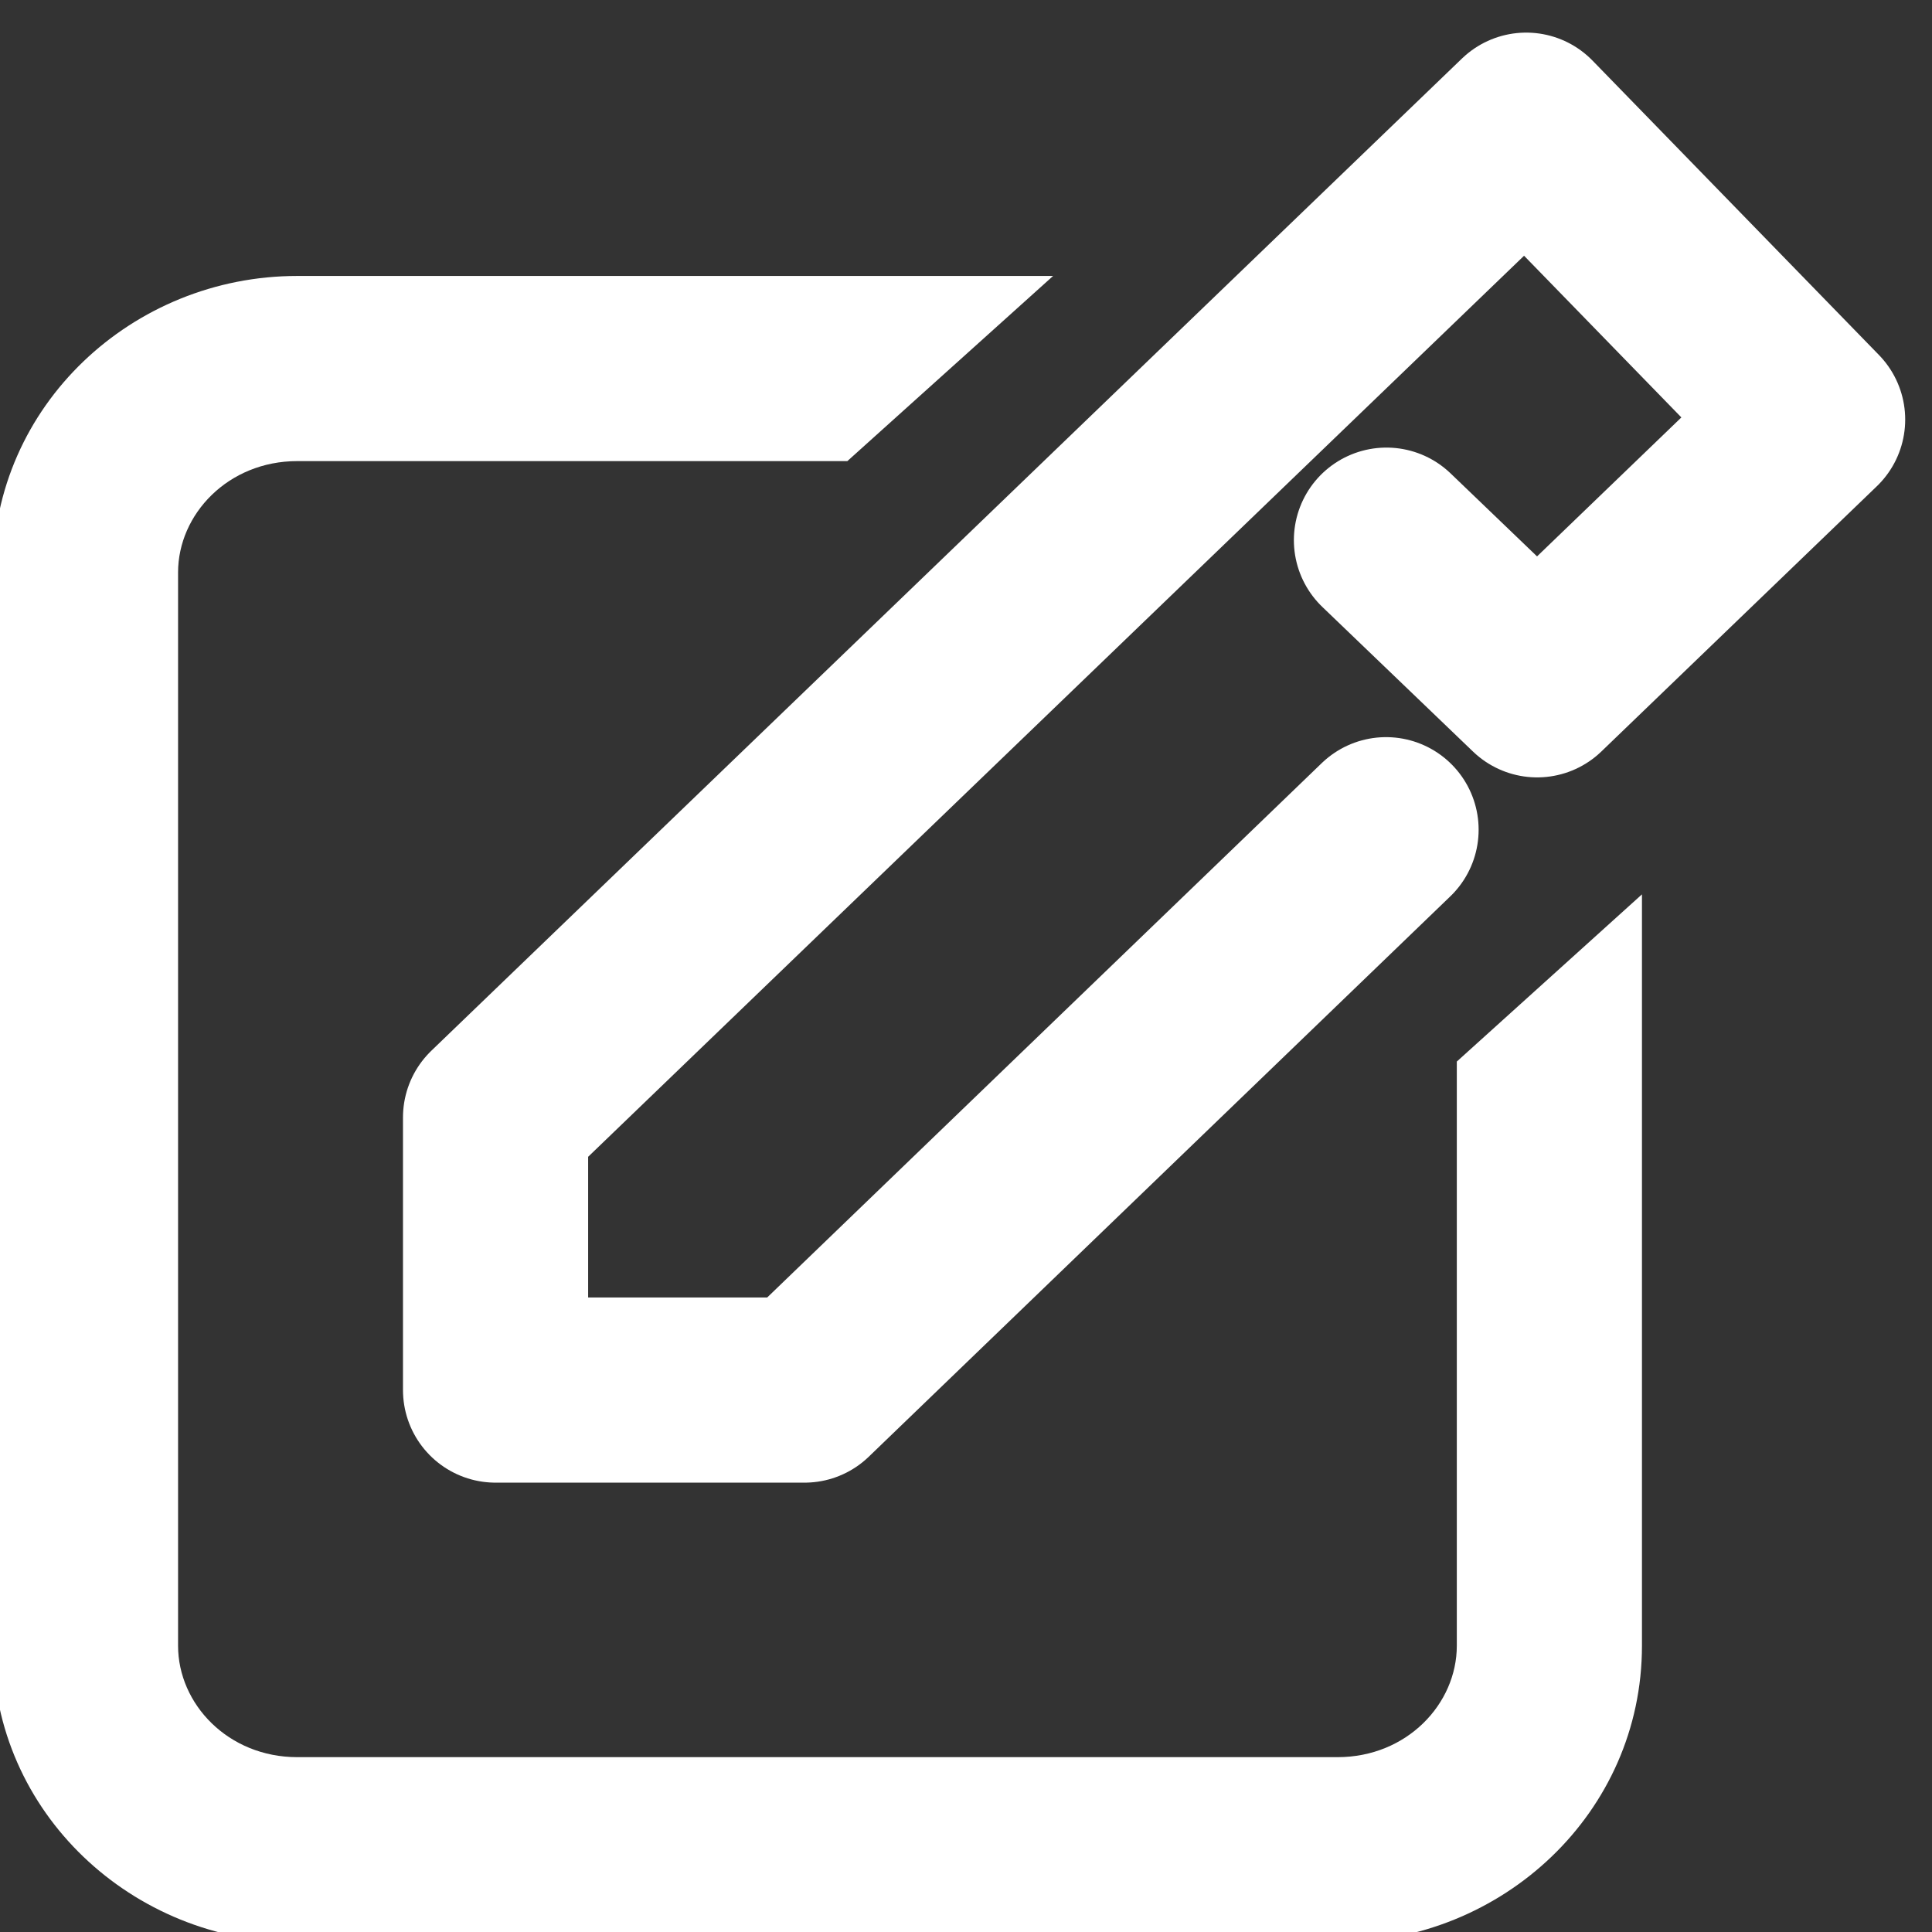 <svg width="24" height="24" viewBox="0 0 24 24" fill="none" xmlns="http://www.w3.org/2000/svg">
<rect x="0" y="0" width="24" height="24" fill="#333333" stroke="none"/>
<path fill-rule="evenodd" clip-rule="evenodd" d="M18.097 13.187V20.444C18.097 21.168 17.475 21.828 16.616 21.828H3.693C2.834 21.828 2.212 21.168 2.212 20.444V7.111C2.212 6.388 2.834 5.728 3.693 5.728H10.526L13.082 3.428H3.693C1.646 3.428 -0.088 5.036 -0.088 7.111V20.444C-0.088 22.519 1.646 24.128 3.693 24.128H16.616C18.663 24.128 20.397 22.519 20.397 20.444V11.11L18.097 13.187Z" fill="white"/>
<path d="M17.218 10.307L9.994 17.268H6.156V13.881L18.959 1.555L22.517 5.212L19.095 8.507L17.223 6.71" stroke="white" stroke-width="2.3" stroke-linecap="round" stroke-linejoin="round"/>
</svg>
